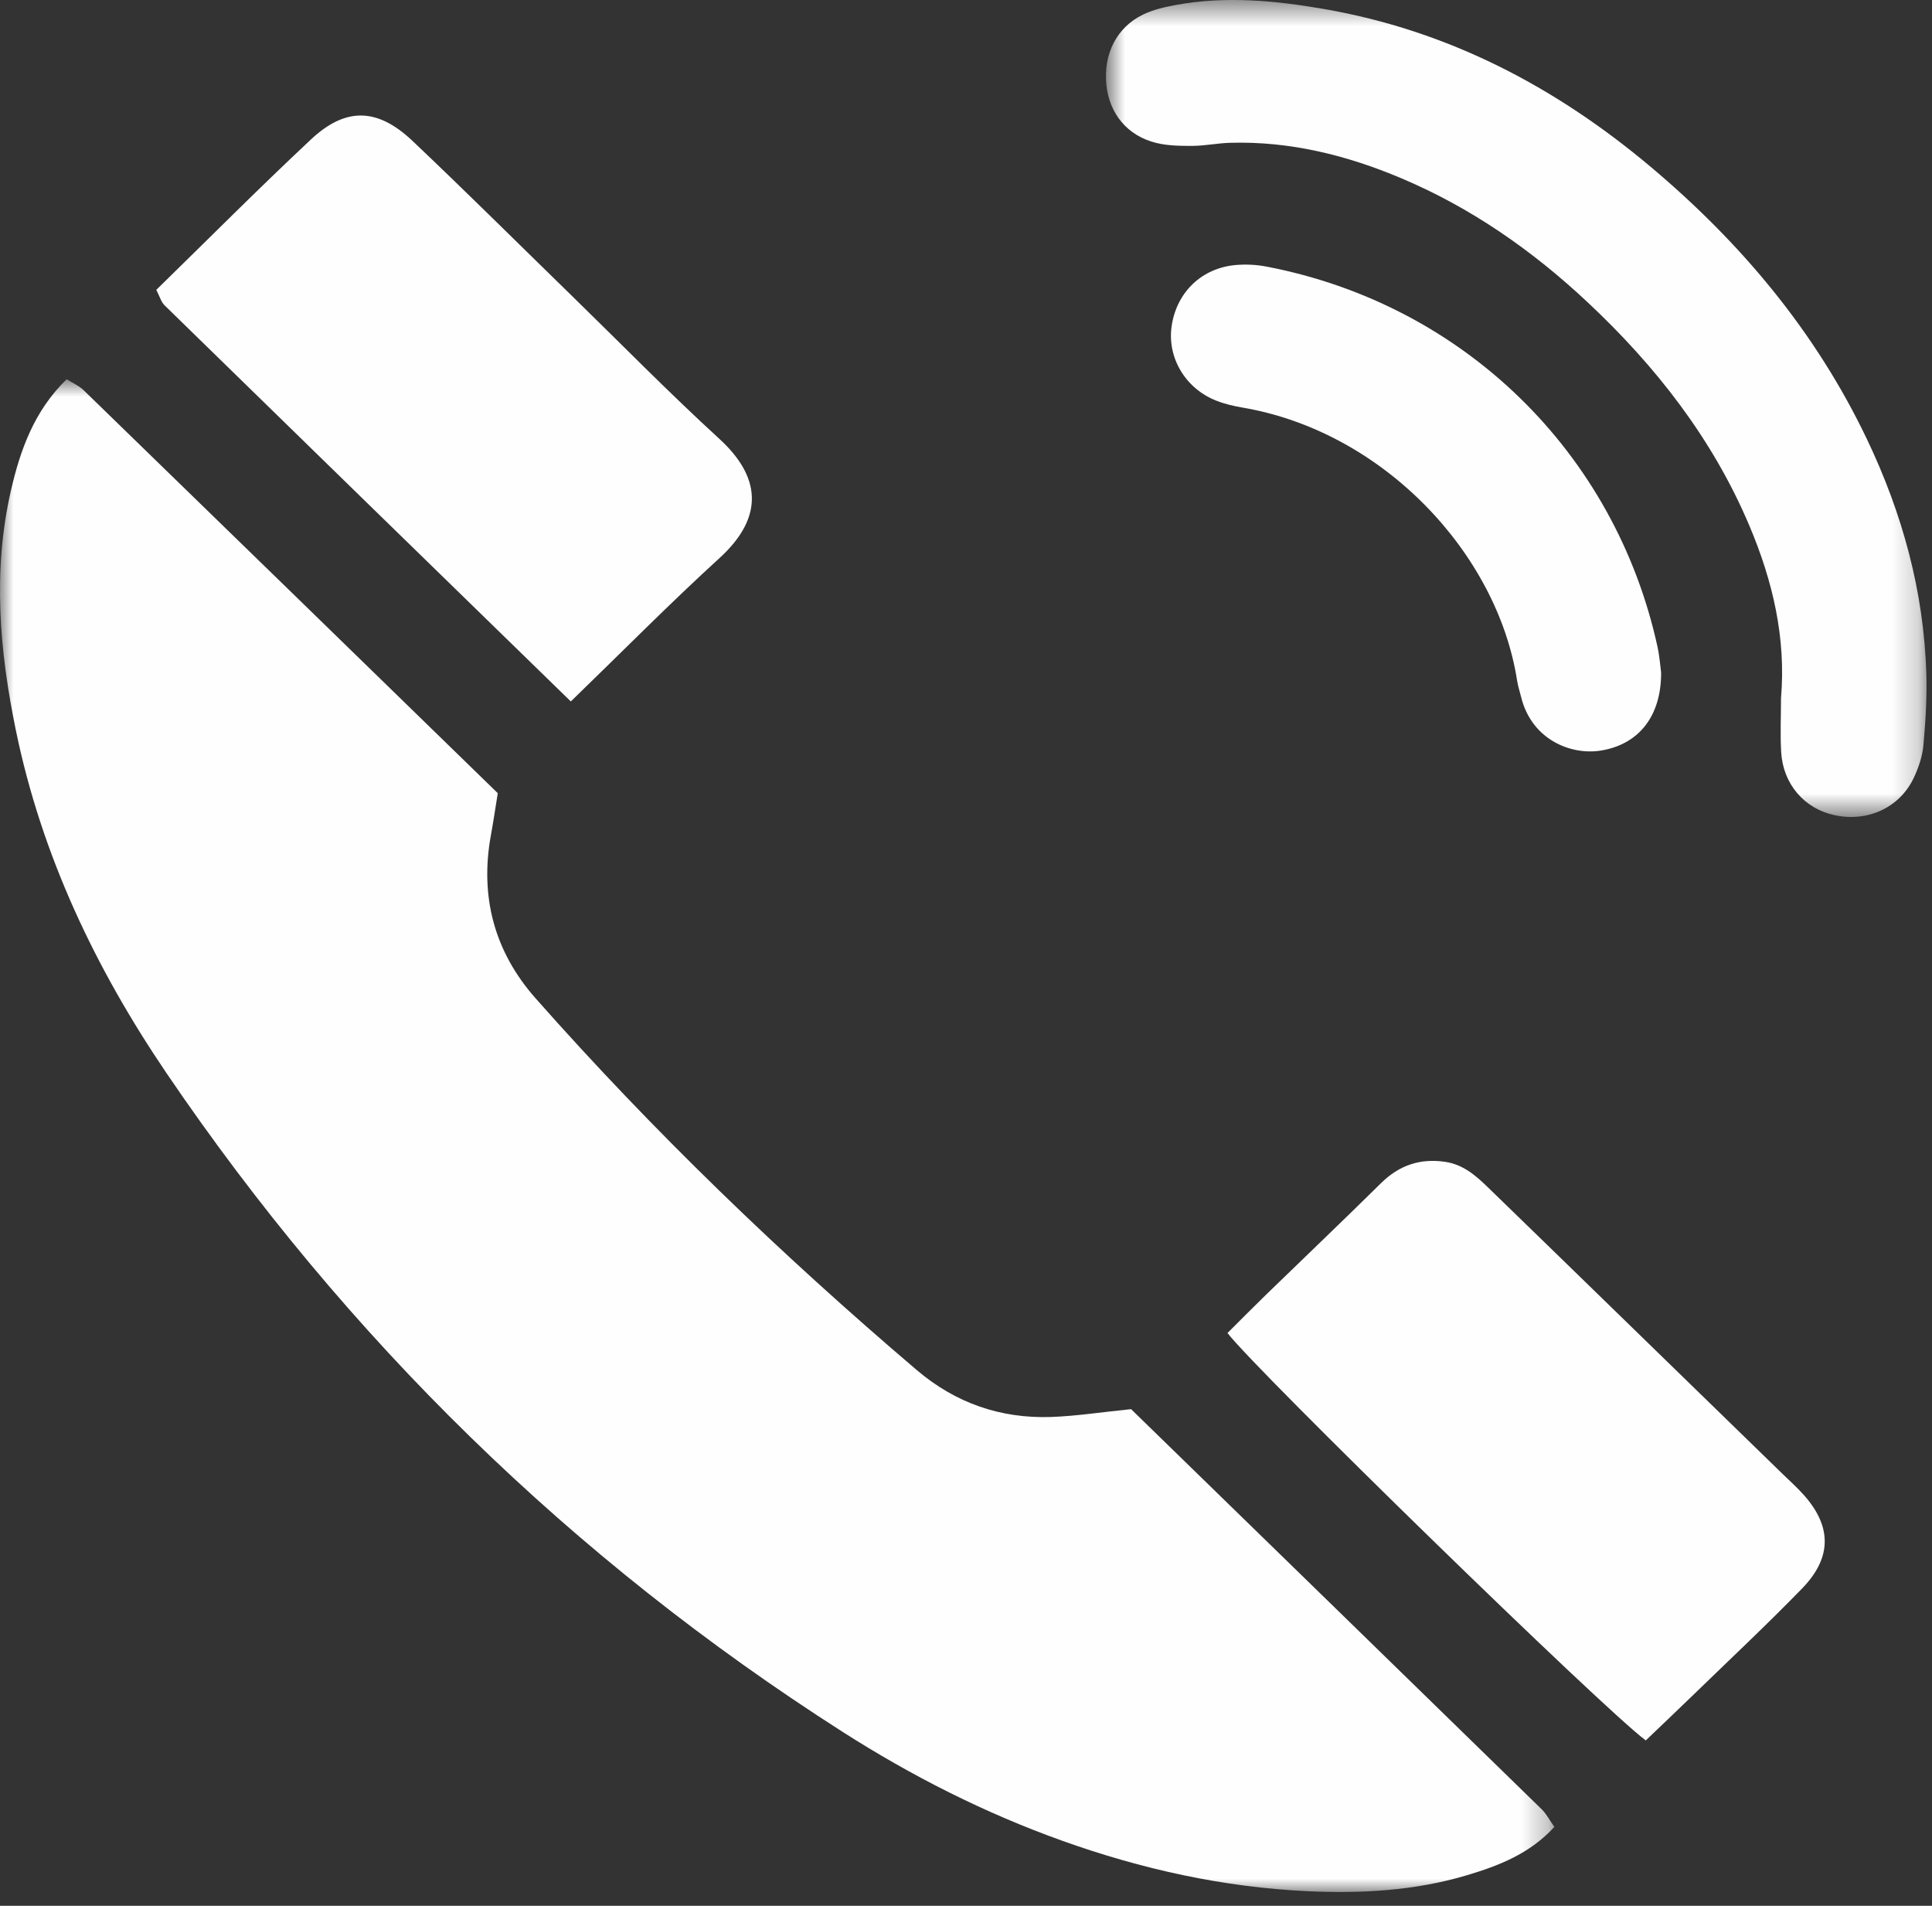 <?xml version="1.0" encoding="UTF-8"?>
<svg width="73px" height="72px" viewBox="0 0 73 72" version="1.1" xmlns="http://www.w3.org/2000/svg" xmlns:xlink="http://www.w3.org/1999/xlink">
    <rect x="0" y="0" width="73" height="72" fill="#333333" stroke="none"/>
    <!-- Generator: Sketch 56.3 (81716) - https://sketch.com -->
    <title>Group 13</title>
    <desc>Created with Sketch.</desc>
    <defs>
        <polygon id="path-1" points="0 0.849 58.731 0.849 58.731 58 0 58"></polygon>
        <polygon id="path-3" points="0.787 0.522 31.792 0.522 31.792 31.386 0.787 31.386"></polygon>
    </defs>
    <g id="Page-1" stroke="none" stroke-width="1" fill="none" fill-rule="evenodd">
        <g id="Group-13" transform="translate(0, -1)">
            <g id="Group-3" transform="translate(0, 14.478)">
                <mask id="mask-2" fill="white">
                    <use xlink:href="#path-1"></use>
                </mask>
                <g id="Clip-2"></g>
                <path d="M42.738,39.759 C41.6,39.874 40.662,40.021 39.719,40.054 C37.809,40.12 36.108,39.53 34.642,38.284 C29.523,33.928 24.692,29.276 20.238,24.239 C18.675,22.471 18.123,20.391 18.551,18.06 C18.641,17.568 18.714,17.072 18.808,16.488 C13.586,11.404 8.375,6.329 3.157,1.261 C2.982,1.092 2.744,0.992 2.519,0.849 C1.294,2.04 0.764,3.518 0.409,5.073 C-0.281,8.1 -0.017,11.113 0.6,14.114 C1.572,18.837 3.604,23.106 6.293,27.067 C13.103,37.099 21.603,45.411 31.826,51.943 C34.444,53.617 37.208,55.018 40.141,56.066 C43.139,57.138 46.216,57.82 49.401,57.97 C51.436,58.065 53.46,57.953 55.42,57.369 C56.617,57.011 57.795,56.563 58.731,55.541 C58.541,55.272 58.429,55.049 58.261,54.884 C53.053,49.804 47.842,44.729 42.738,39.759" id="Fill-1" fill="#FEFEFE" mask="url(#mask-2)"></path>
            </g>
            <g id="Group-6" transform="translate(41, 0.478)">
                <mask id="mask-4" fill="white">
                    <use xlink:href="#path-3"></use>
                </mask>
                <g id="Clip-5"></g>
                <path d="M31.786,25.991 C31.694,22.864 30.879,19.91 29.534,17.098 C27.599,13.049 24.782,9.692 21.367,6.822 C17.765,3.794 13.707,1.673 9.032,0.863 C7.173,0.54 5.295,0.364 3.413,0.713 C2.996,0.79 2.568,0.889 2.19,1.072 C1.189,1.554 0.683,2.574 0.805,3.737 C0.919,4.821 1.6,5.652 2.681,5.92 C3.128,6.031 3.608,6.035 4.072,6.033 C4.541,6.029 5.009,5.93 5.477,5.917 C7.744,5.851 9.892,6.387 11.961,7.262 C14.592,8.375 16.901,9.987 18.979,11.933 C21.568,14.357 23.716,17.106 25.107,20.399 C25.983,22.475 26.489,24.625 26.295,26.894 C26.295,27.577 26.261,28.263 26.302,28.944 C26.375,30.147 27.176,31.068 28.305,31.316 C29.561,31.593 30.78,31.039 31.313,29.904 C31.493,29.522 31.637,29.098 31.675,28.682 C31.757,27.789 31.811,26.887 31.786,25.991" id="Fill-4" fill="#FEFEFE" mask="url(#mask-4)"></path>
            </g>
            <path d="M45.964,16.14 C46.279,16.264 46.617,16.342 46.953,16.399 C52.283,17.31 56.577,21.919 57.322,26.706 C57.355,26.916 57.422,27.121 57.474,27.329 C57.87,28.944 59.35,29.531 60.468,29.359 C61.895,29.139 62.773,28.082 62.765,26.407 C62.734,26.188 62.708,25.801 62.626,25.426 C61.023,18.107 55.312,12.502 47.855,11.072 C47.481,11 47.087,10.979 46.706,11.011 C45.426,11.117 44.478,12.018 44.276,13.28 C44.081,14.484 44.775,15.676 45.964,16.14" id="Fill-7" fill="#FEFEFE"></path>
            <path d="M21.568,27.5 C23.545,25.586 25.321,23.785 27.187,22.083 C28.922,20.499 28.712,18.979 27.176,17.575 C25.261,15.823 23.444,13.965 21.585,12.154 C19.589,10.209 17.614,8.244 15.591,6.328 C14.262,5.068 13.061,5.038 11.745,6.272 C9.761,8.13 7.844,10.059 5.905,11.951 C6.038,12.206 6.089,12.407 6.215,12.532 C11.286,17.485 16.365,22.431 21.568,27.5" id="Fill-9" fill="#FEFEFE"></path>
            <path d="M67.354,56.684 C65.132,54.522 62.912,52.361 60.69,50.2 C59.195,48.746 57.7,47.289 56.2,45.837 C55.744,45.394 55.266,44.988 54.598,44.892 C53.655,44.756 52.867,45.022 52.183,45.697 C50.743,47.118 49.278,48.514 47.826,49.924 C47.334,50.402 46.853,50.89 46.38,51.36 C47.481,52.796 60.581,65.568 62.185,66.752 C62.844,66.121 63.439,65.557 64.027,64.987 C65.388,63.665 66.774,62.368 68.095,61.008 C69.225,59.844 69.214,58.671 68.162,57.485 C67.911,57.202 67.625,56.948 67.354,56.684" id="Fill-11" fill="#FEFEFE"></path>
        </g>
    </g>
</svg>